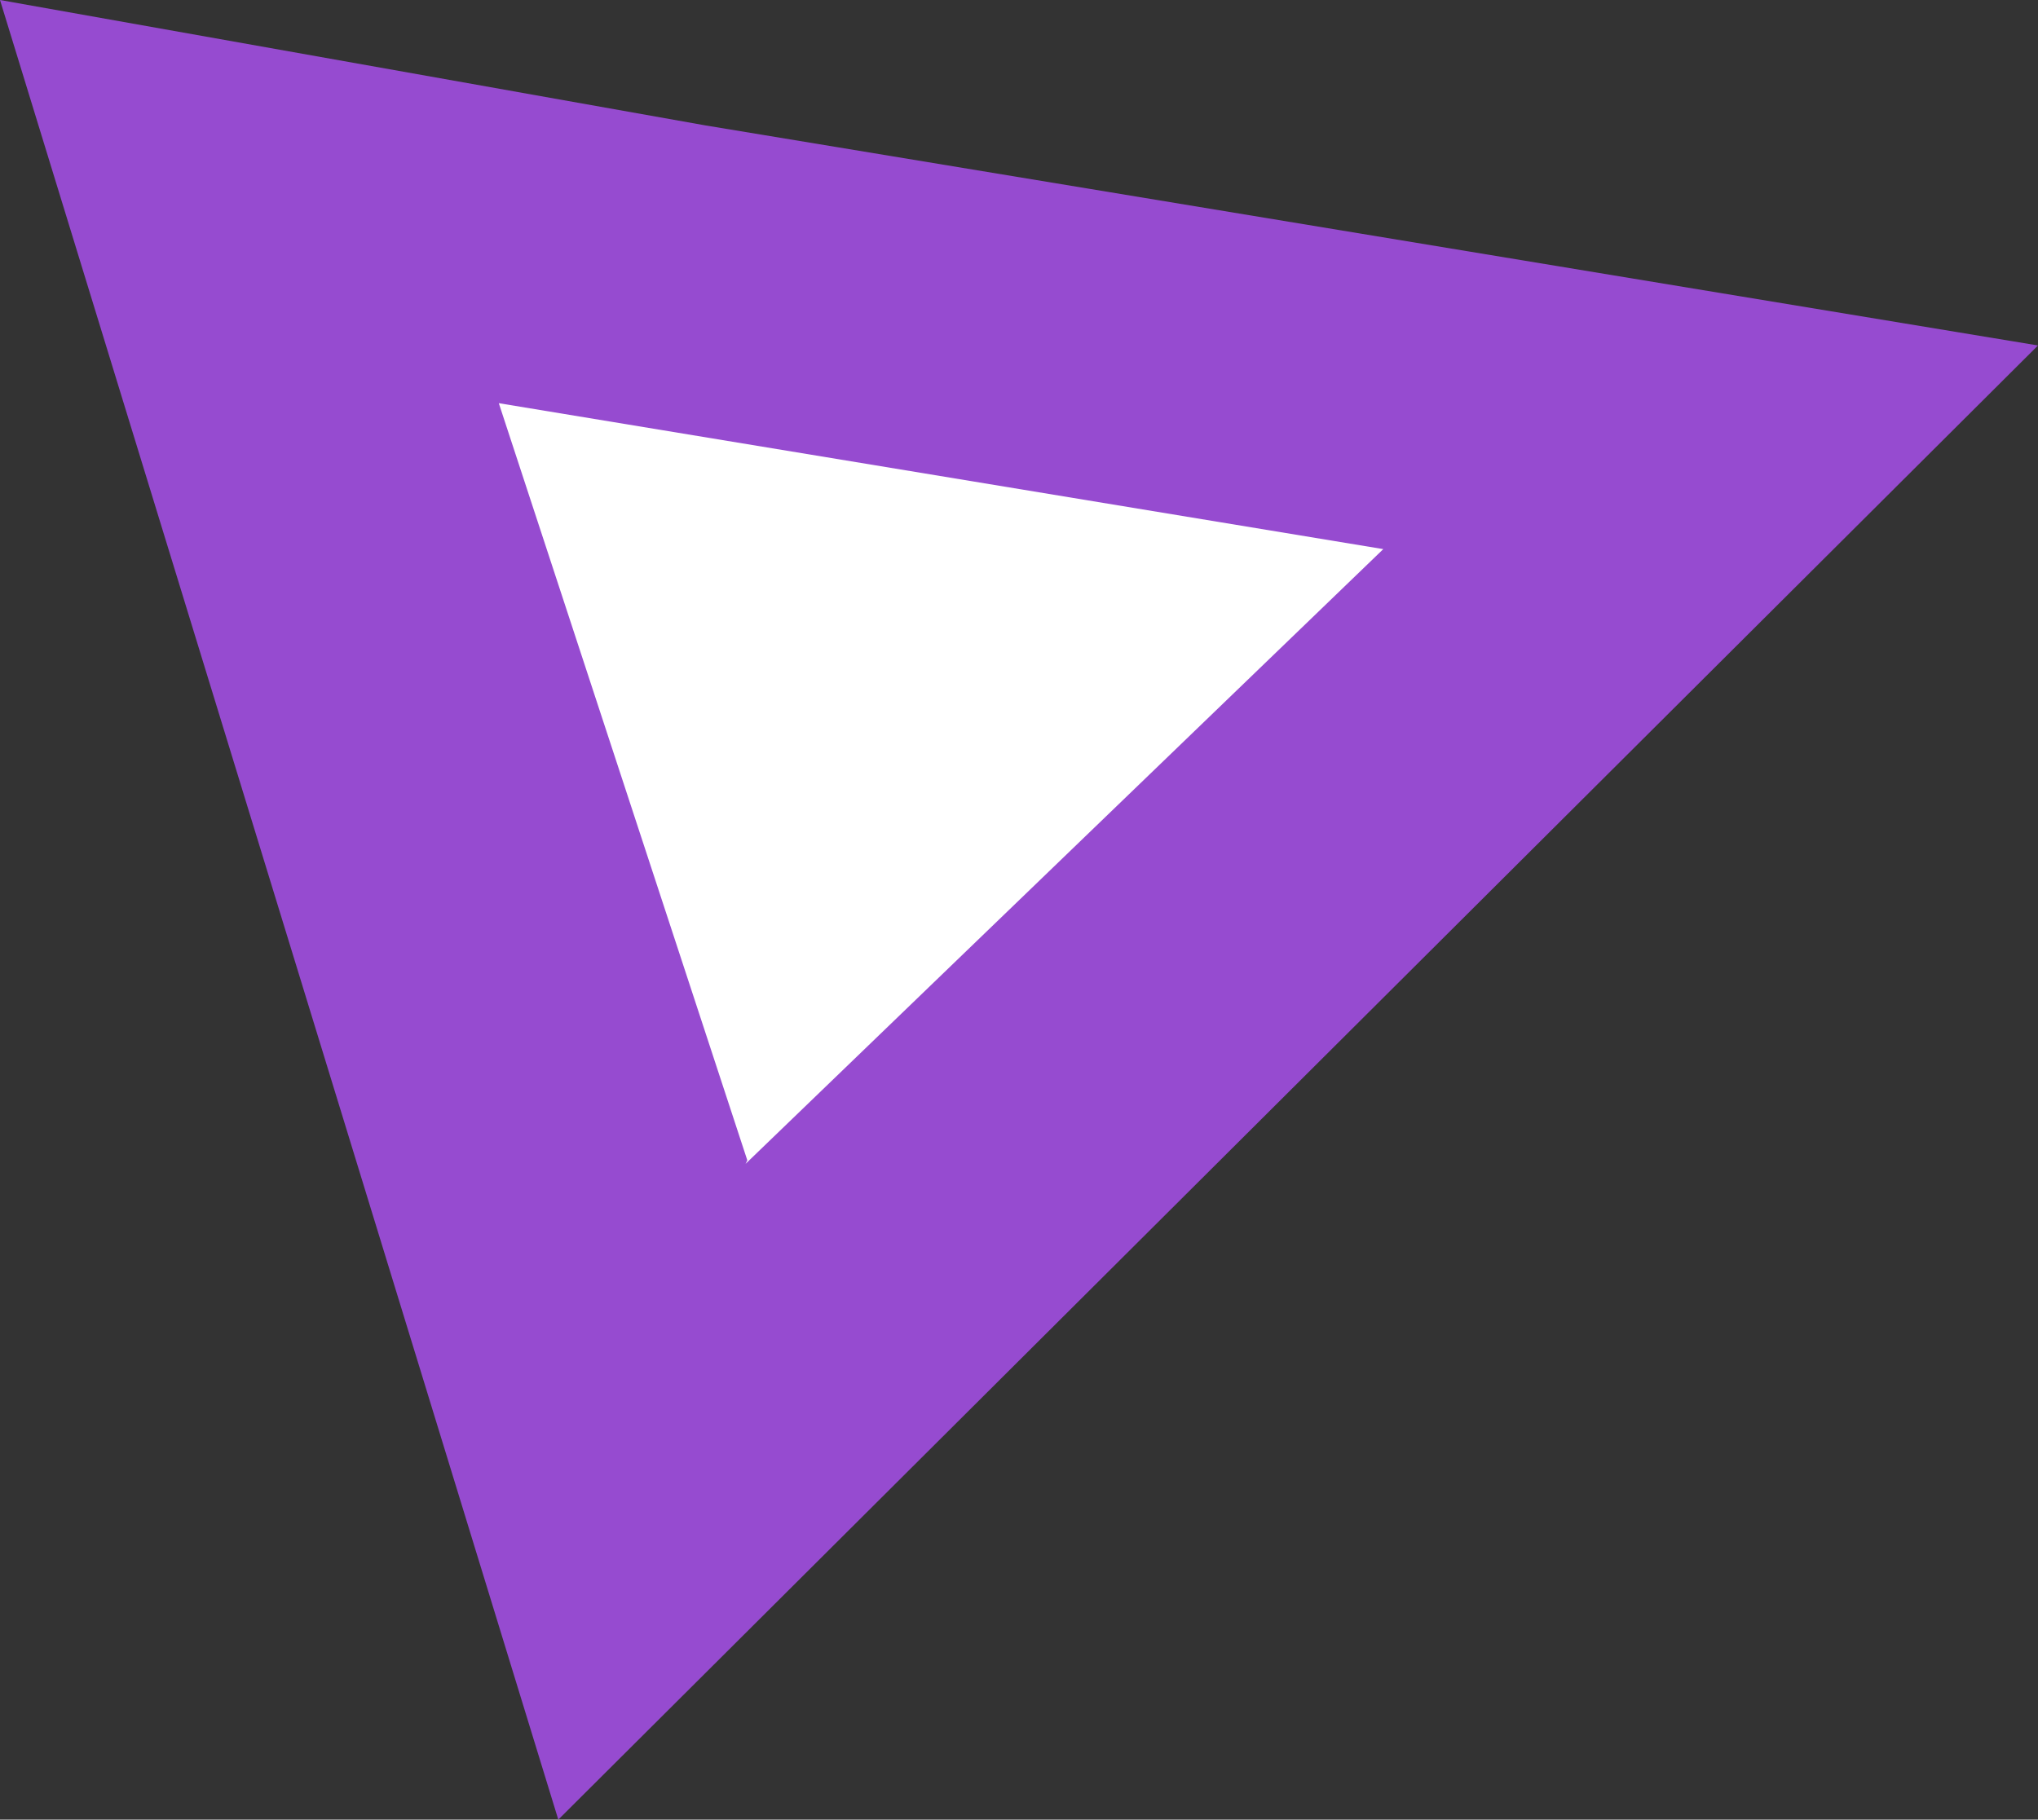 <?xml version="1.0" encoding="UTF-8"?> <!-- Generator: Adobe Illustrator 17.0.0, SVG Export Plug-In . SVG Version: 6.00 Build 0) --> <svg xmlns="http://www.w3.org/2000/svg" xmlns:xlink="http://www.w3.org/1999/xlink" id="Слой_1" x="0px" y="0px" width="695.4px" height="621px" viewBox="0 0 695.4 621" xml:space="preserve"><rect x="0" y="0" width="695.4" height="621" fill="#333333" stroke="none"/> <polygon fill="#FFFFFF" stroke="#000000" stroke-miterlimit="10" points="98.2,80 232.2,491 582.2,161 "></polygon> <path fill="#964BD0" d="M255,396l-84.8-258.4L472,187.4L254.4,397.2L255,396z M0,0l190.5,621l504.9-503.1L240.7,42.8L0,0L0,0z"></path> </svg> 
